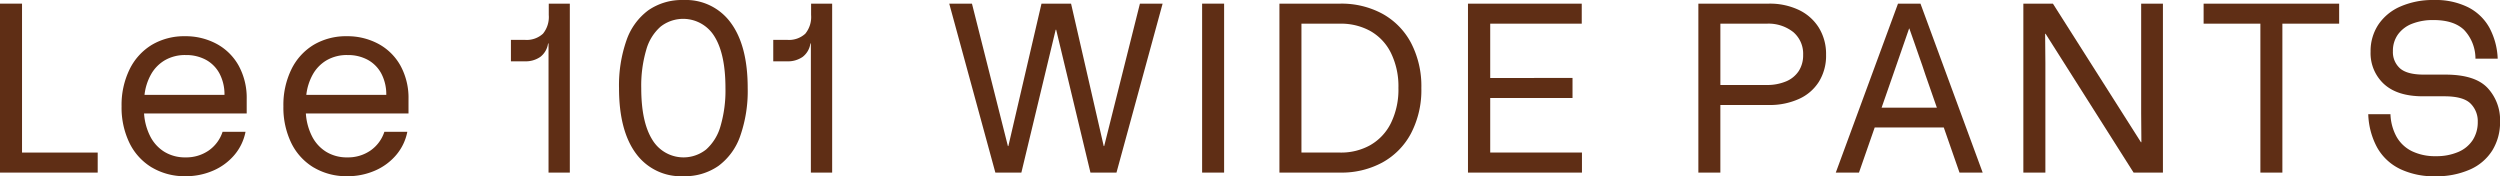 <svg xmlns="http://www.w3.org/2000/svg" width="488" height="34.401" viewBox="0 0 488 34.401">
  <g id="グループ_988" data-name="グループ 988" transform="translate(-1686.958 -13153.225)">
    <path id="パス_5223" data-name="パス 5223" d="M19.07,29.246v3.909H0V.175H4.3V29.246Z" transform="translate(1686.958 13153.76)" fill="#5f2e15"/>
    <path id="パス_5224" data-name="パス 5224" d="M11.809,27.384A11.393,11.393,0,0,1,7.423,22.6a15.846,15.846,0,0,1-1.547-7.185A15.816,15.816,0,0,1,7.447,8.2a11.445,11.445,0,0,1,4.362-4.782A12.348,12.348,0,0,1,18.251,1.75a12.749,12.749,0,0,1,6.163,1.486A10.761,10.761,0,0,1,28.735,7.5,13.1,13.1,0,0,1,30.3,14.048v2.779H10.266a11.481,11.481,0,0,0,1.175,4.406A7.547,7.547,0,0,0,14.212,24.3,7.67,7.67,0,0,0,18.343,25.4a7.7,7.7,0,0,0,4.548-1.345,7.143,7.143,0,0,0,2.7-3.651h4.479a9.9,9.9,0,0,1-2.149,4.5,11.232,11.232,0,0,1-4.132,3.065,13.311,13.311,0,0,1-5.448,1.107,12.5,12.5,0,0,1-6.535-1.7M25.04,9.125A6.586,6.586,0,0,0,22.406,6.39a8.036,8.036,0,0,0-4.014-.965,7.842,7.842,0,0,0-4.067,1.014,7.4,7.4,0,0,0-2.7,2.758,10.6,10.6,0,0,0-1.272,4h15.61a8.7,8.7,0,0,0-.925-4.075" transform="translate(1704.814 13158.546)" fill="#5f2e15"/>
    <path id="パス_5225" data-name="パス 5225" d="M19.629,27.384A11.393,11.393,0,0,1,15.243,22.6,15.846,15.846,0,0,1,13.7,15.413,15.816,15.816,0,0,1,15.267,8.2a11.445,11.445,0,0,1,4.362-4.782A12.348,12.348,0,0,1,26.071,1.75a12.749,12.749,0,0,1,6.163,1.486A10.761,10.761,0,0,1,36.555,7.5a13.1,13.1,0,0,1,1.567,6.547v2.779H18.086a11.481,11.481,0,0,0,1.175,4.406A7.547,7.547,0,0,0,22.032,24.3,7.67,7.67,0,0,0,26.163,25.4a7.7,7.7,0,0,0,4.548-1.345,7.143,7.143,0,0,0,2.7-3.651h4.479a9.9,9.9,0,0,1-2.149,4.5,11.232,11.232,0,0,1-4.132,3.065,13.311,13.311,0,0,1-5.448,1.107,12.5,12.5,0,0,1-6.535-1.7M32.86,9.125A6.586,6.586,0,0,0,30.226,6.39a8.036,8.036,0,0,0-4.014-.965,7.842,7.842,0,0,0-4.067,1.014,7.4,7.4,0,0,0-2.7,2.758,10.6,10.6,0,0,0-1.272,4h15.61a8.7,8.7,0,0,0-.925-4.075" transform="translate(1728.577 13158.546)" fill="#5f2e15"/>
    <path id="パス_5226" data-name="パス 5226" d="M36.192,33.155H32.036V7.949h-.093a4,4,0,0,1-1.5,2.613,5.019,5.019,0,0,1-3.069.872H24.694V7.243h2.678a4.7,4.7,0,0,0,3.578-1.2,5.149,5.149,0,0,0,1.131-3.651V.175h4.111Z" transform="translate(1761.996 13153.76)" fill="#5f2e15"/>
    <path id="パス_5227" data-name="パス 5227" d="M33.194,29.919Q29.917,25.442,29.919,17.2a26.564,26.564,0,0,1,1.454-9.329A12.23,12.23,0,0,1,35.642,2a11.488,11.488,0,0,1,6.837-2,10.819,10.819,0,0,1,9.277,4.475Q55.04,8.952,55.036,17.2a26.563,26.563,0,0,1-1.454,9.329,12.211,12.211,0,0,1-4.273,5.864,11.454,11.454,0,0,1-6.829,2,10.834,10.834,0,0,1-9.285-4.475m13.715-.731a9.54,9.54,0,0,0,2.819-4.572,24.648,24.648,0,0,0,.965-7.419q0-6.646-2.145-10.085a7.154,7.154,0,0,0-10.5-1.93A9.346,9.346,0,0,0,35.23,9.729a24.818,24.818,0,0,0-.973,7.468q0,6.6,2.149,10.056a7.1,7.1,0,0,0,10.5,1.935" transform="translate(1777.873 13153.229)" fill="#5f2e15"/>
    <path id="パス_5228" data-name="パス 5228" d="M48.871,33.155H44.715V7.949h-.093a4,4,0,0,1-1.5,2.613,5.019,5.019,0,0,1-3.069.872H37.373V7.243h2.678a4.7,4.7,0,0,0,3.578-1.2A5.149,5.149,0,0,0,44.76,2.388V.175h4.111Z" transform="translate(1800.524 13153.76)" fill="#5f2e15"/>
    <path id="パス_5229" data-name="パス 5229" d="M45.879.175h4.434l7.015,27.8h.093L63.887.175h5.771l6.373,27.8h.093L83.1.175H87.53l-9.006,32.98H73.443L66.751,5.264h-.093l-6.7,27.891H54.881Z" transform="translate(1826.371 13153.76)" fill="#5f2e15"/>
    <rect id="長方形_428" data-name="長方形 428" width="4.293" height="32.98" transform="translate(1921.611 13153.935)" fill="#5f2e15"/>
    <path id="パス_5230" data-name="パス 5230" d="M61.838.175H73.752A16.751,16.751,0,0,1,81.9,2.13a13.917,13.917,0,0,1,5.61,5.678,18.242,18.242,0,0,1,2.031,8.857,18.231,18.231,0,0,1-2.031,8.857A13.892,13.892,0,0,1,81.9,31.2a16.707,16.707,0,0,1-8.15,1.955H61.838Zm17.71,27.633a10.067,10.067,0,0,0,4.039-4.289,14.831,14.831,0,0,0,1.478-6.9,14.727,14.727,0,0,0-1.478-6.854A9.936,9.936,0,0,0,79.548,5.5a11.819,11.819,0,0,0-5.8-1.414H66.135V29.246h7.617a11.617,11.617,0,0,0,5.8-1.438" transform="translate(1874.865 13153.76)" fill="#5f2e15"/>
    <path id="パス_5231" data-name="パス 5231" d="M70.951.175H93.159V4.084H75.292v10.6H91.358V18.6H75.292V29.246H93.2v3.909H70.951Z" transform="translate(1902.556 13153.76)" fill="#5f2e15"/>
    <path id="パス_5232" data-name="パス 5232" d="M82.086.175h13.8a13.2,13.2,0,0,1,5.747,1.2,9.308,9.308,0,0,1,3.95,3.461,9.764,9.764,0,0,1,1.43,5.327,9.6,9.6,0,0,1-1.409,5.275,8.894,8.894,0,0,1-3.946,3.368,13.777,13.777,0,0,1-5.771,1.155H86.379V33.159H82.086ZM99.214,15.348a5.474,5.474,0,0,0,2.472-2.027,5.667,5.667,0,0,0,.852-3.154,5.55,5.55,0,0,0-1.914-4.43,7.781,7.781,0,0,0-5.242-1.648h-9V16.055h9a9.562,9.562,0,0,0,3.833-.707" transform="translate(1936.393 13153.76)" fill="#5f2e15"/>
    <path id="パス_5233" data-name="パス 5233" d="M100.872.175h4.386L117.4,33.155h-4.523l-6.652-19.079q-.6-1.842-1.244-3.631-.648-1.836-.949-2.73c-.2-.6-.513-1.49-.945-2.686h-.048q-1.569,4.519-3.138,9.047L93.255,33.155H88.728ZM95.38,20.482h15.513v3.865H95.38Z" transform="translate(1956.576 13153.76)" fill="#5f2e15"/>
    <path id="パス_5234" data-name="パス 5234" d="M102.136,6.064h-.093l.048,5.654V33.155h-4.3V.175h5.771l17.177,27.043h.093l-.044-5.654V.175h4.249v32.98h-5.727Z" transform="translate(1984.125 13153.761)" fill="#5f2e15"/>
    <path id="パス_5235" data-name="パス 5235" d="M117.588,4.085H106.506V.175h26.457V4.085H121.881V33.155h-4.293Z" transform="translate(2010.597 13153.761)" fill="#5f2e15"/>
    <path id="パス_5236" data-name="パス 5236" d="M120.582,32.935a10.178,10.178,0,0,1-4.41-4.192,14.624,14.624,0,0,1-1.708-6.454H118.8a9.785,9.785,0,0,0,1.2,4.426,6.969,6.969,0,0,0,3,2.8,10.334,10.334,0,0,0,4.665.969,10.7,10.7,0,0,0,4.386-.828,6.27,6.27,0,0,0,2.815-2.33,6.4,6.4,0,0,0,.973-3.534,4.812,4.812,0,0,0-1.434-3.607q-1.43-1.387-5.077-1.389h-4.2q-4.986,0-7.6-2.4a8.179,8.179,0,0,1-2.609-6.312,9.355,9.355,0,0,1,1.5-5.254,9.9,9.9,0,0,1,4.317-3.558A15.791,15.791,0,0,1,127.3,0a14.226,14.226,0,0,1,6.7,1.438,9.8,9.8,0,0,1,4.132,4.006,13.892,13.892,0,0,1,1.6,6.006h-4.342a8.152,8.152,0,0,0-2.237-5.63q-2.011-1.908-5.933-1.906a11.079,11.079,0,0,0-4.228.731,6.089,6.089,0,0,0-2.746,2.1,5.478,5.478,0,0,0-.969,3.251,4.242,4.242,0,0,0,1.385,3.344q1.387,1.224,4.665,1.224h4.2q5.773,0,8.219,2.593a9.16,9.16,0,0,1,2.447,6.551,10.458,10.458,0,0,1-1.523,5.674,9.8,9.8,0,0,1-4.386,3.724,16.1,16.1,0,0,1-6.7,1.3,15.343,15.343,0,0,1-7-1.462" transform="translate(2034.777 13153.226)" fill="#5f2e15"/>
  </g>
</svg>

